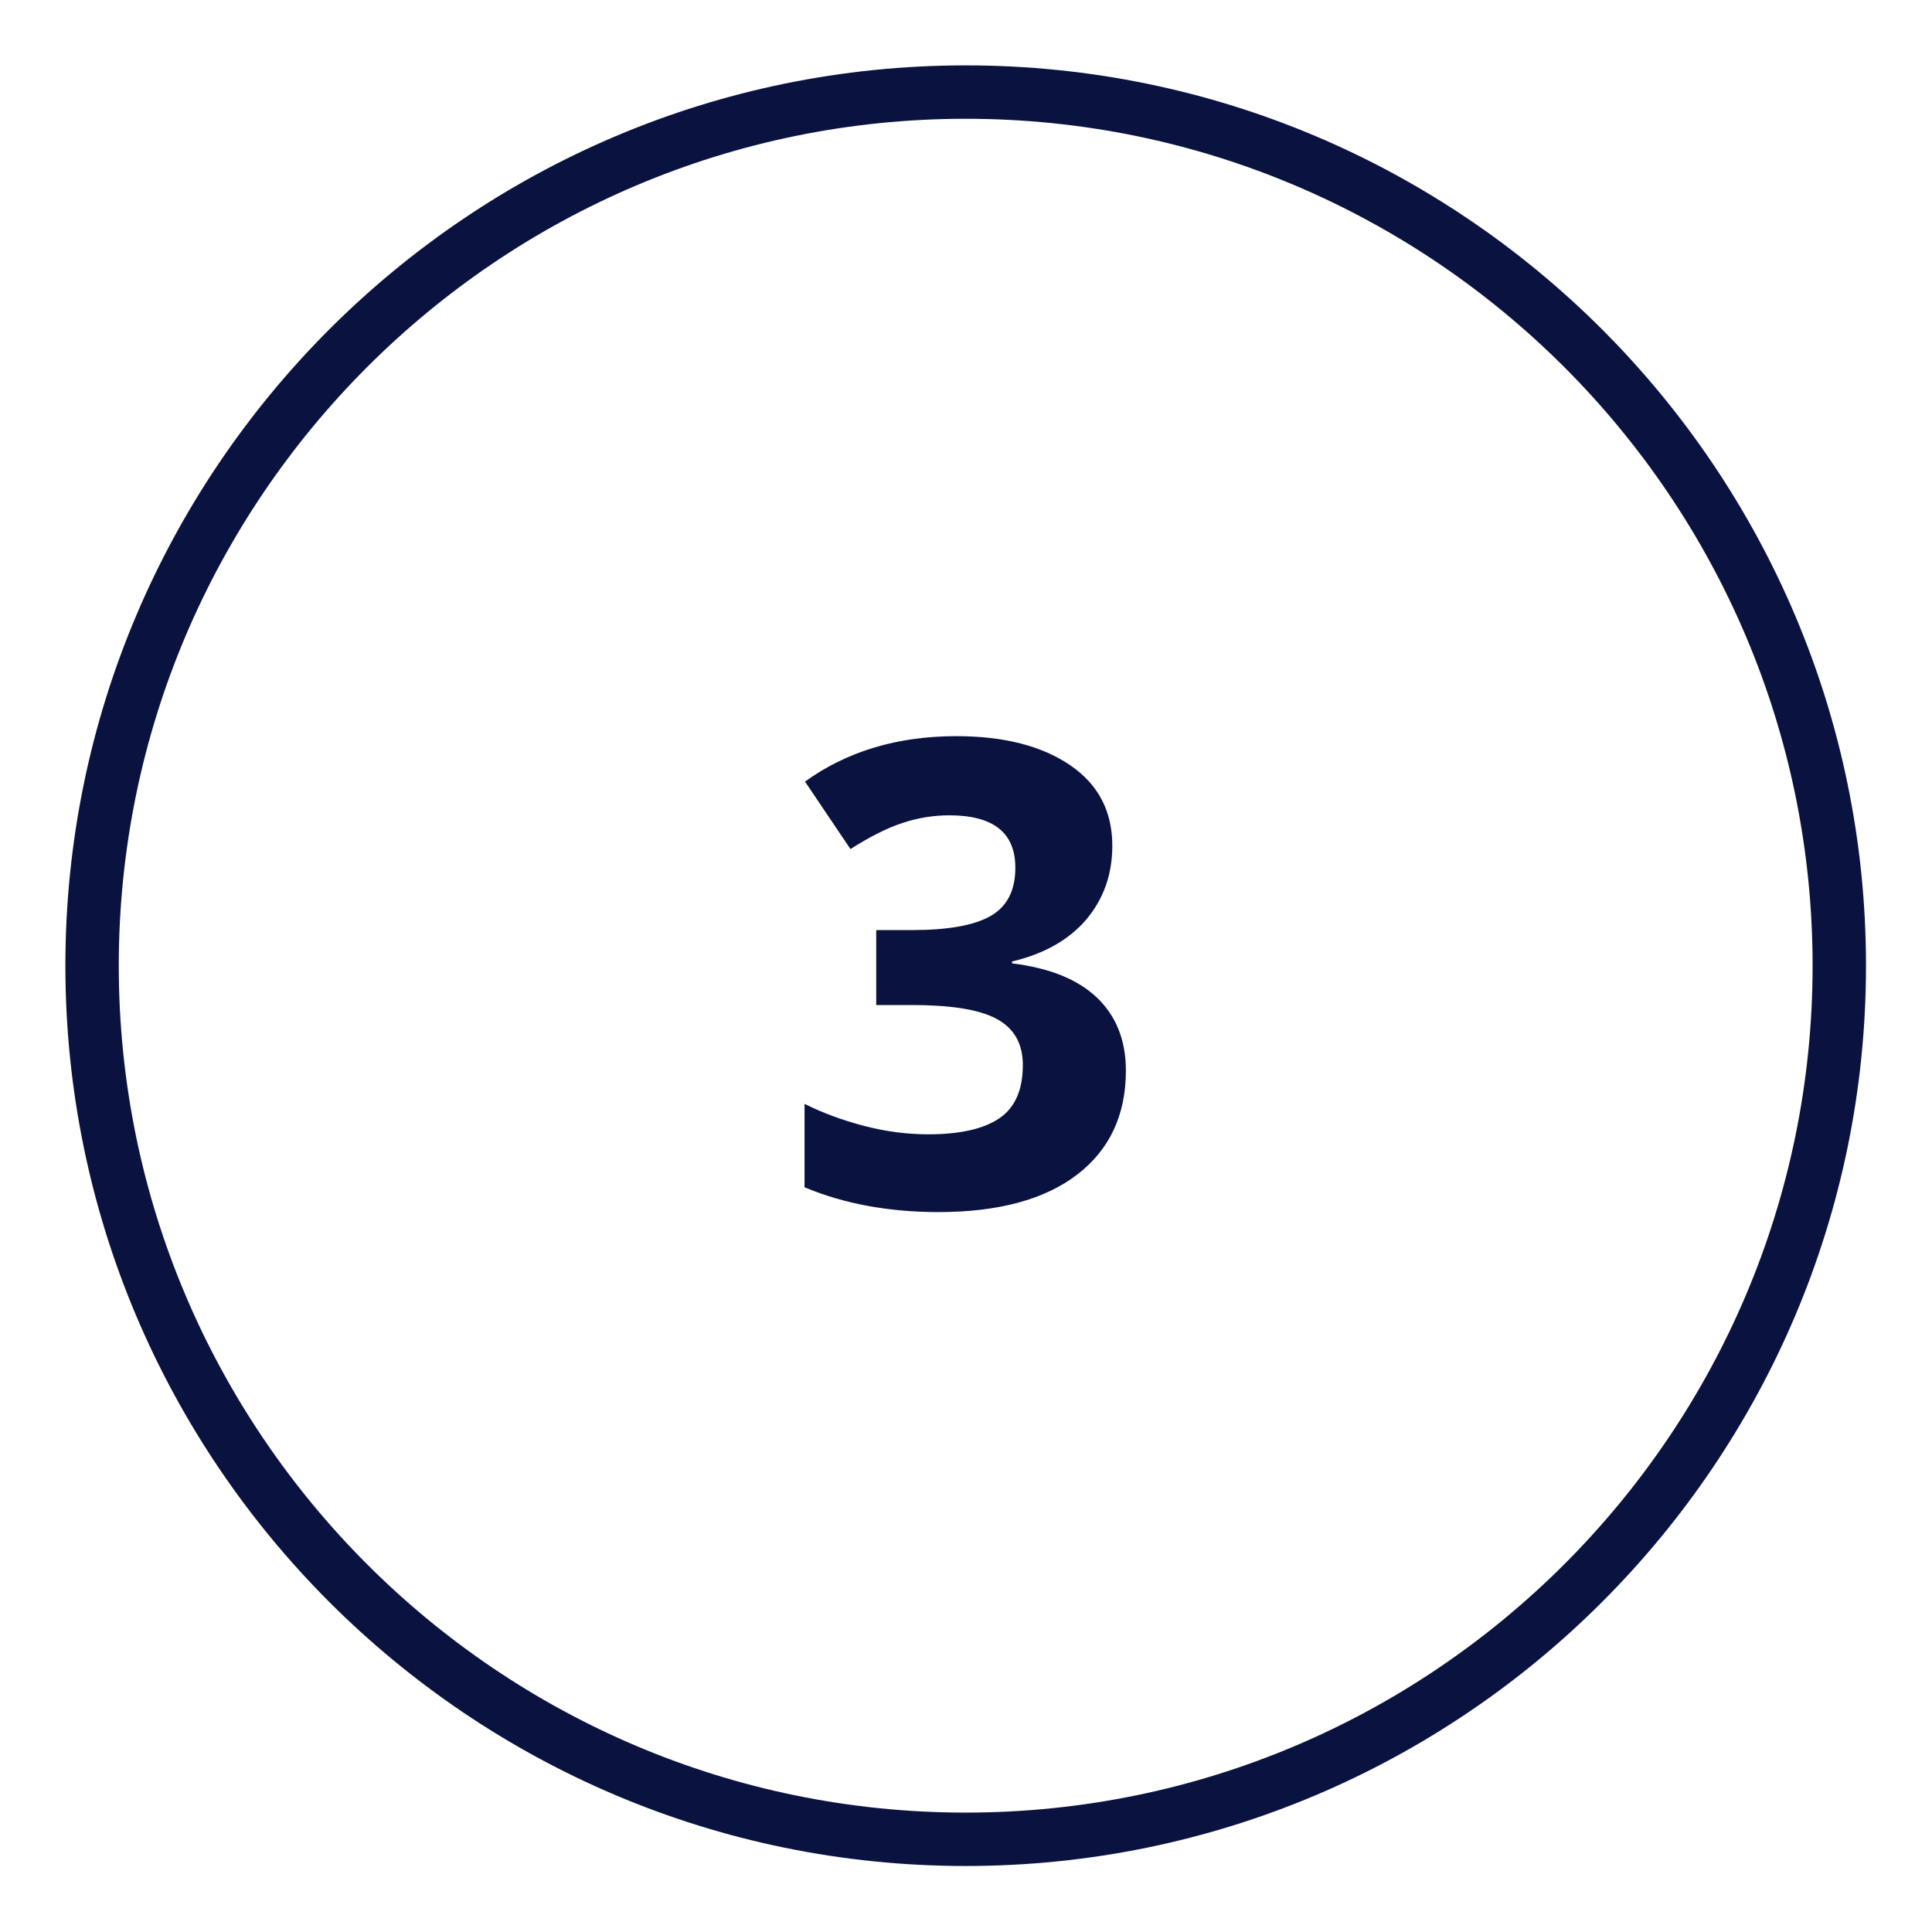 <svg xmlns="http://www.w3.org/2000/svg" xmlns:xlink="http://www.w3.org/1999/xlink" width="1000" zoomAndPan="magnify" viewBox="0 0 750 750" height="1000" preserveAspectRatio="xMidYMid meet"><defs><clipPath id="200f7f1e83"><path d="M 25.379 25.379 L 724.379 25.379 L 724.379 724.379 L 25.379 724.379 Z M 25.379 25.379 "></path></clipPath></defs><g id="940c5a6d00"><g clip-rule="nonzero" clip-path="url(#200f7f1e83)"><path style=" stroke:none;fill-rule:nonzero;fill:#0a1340;fill-opacity:1;" d="M 374.879 724.379 C 182.129 724.379 25.379 567.633 25.379 374.879 C 25.379 182.129 182.129 25.379 374.879 25.379 C 567.633 25.379 724.379 182.129 724.379 374.879 C 724.379 567.633 567.633 724.379 374.879 724.379 Z M 374.879 46.109 C 193.582 46.109 46.109 193.582 46.109 374.879 C 46.109 556.176 193.582 703.648 374.879 703.648 C 556.176 703.648 703.648 556.176 703.648 374.879 C 703.648 193.582 556.176 46.109 374.879 46.109 Z M 374.879 46.109 "></path></g><path style=" stroke:none;fill-rule:nonzero;fill:#0a1340;fill-opacity:1;" d="M 431.797 328.328 C 431.797 339.602 428.34 349.059 421.613 357.059 C 414.883 364.879 405.246 370.332 392.883 373.242 L 392.883 373.969 C 407.43 375.789 418.34 380.152 425.797 387.246 C 433.25 394.336 437.07 403.793 437.07 415.613 C 437.07 432.887 430.703 446.344 418.156 455.98 C 405.609 465.617 387.609 470.527 364.332 470.527 C 344.875 470.527 327.418 467.254 312.324 460.891 L 312.324 428.523 C 319.234 431.977 327.055 434.887 335.418 437.07 C 343.785 439.25 352.148 440.344 360.332 440.344 C 372.879 440.344 382.152 438.16 388.152 433.977 C 394.156 429.797 397.062 422.887 397.062 413.43 C 397.062 405.066 393.609 399.062 386.699 395.426 C 379.789 391.789 368.879 390.152 353.785 390.152 L 340.148 390.152 L 340.148 361.059 L 353.969 361.059 C 367.969 361.059 378.152 359.242 384.516 355.605 C 390.883 351.969 394.156 345.785 394.156 336.875 C 394.156 323.234 385.609 316.508 368.516 316.508 C 362.695 316.508 356.512 317.418 350.512 319.418 C 344.328 321.418 337.602 324.871 330.145 329.602 L 312.508 303.414 C 328.875 291.598 348.512 285.777 371.242 285.777 C 389.789 285.777 404.52 289.594 415.43 297.051 C 426.34 304.508 431.797 314.871 431.797 328.328 Z M 431.797 328.328 "></path></g></svg>